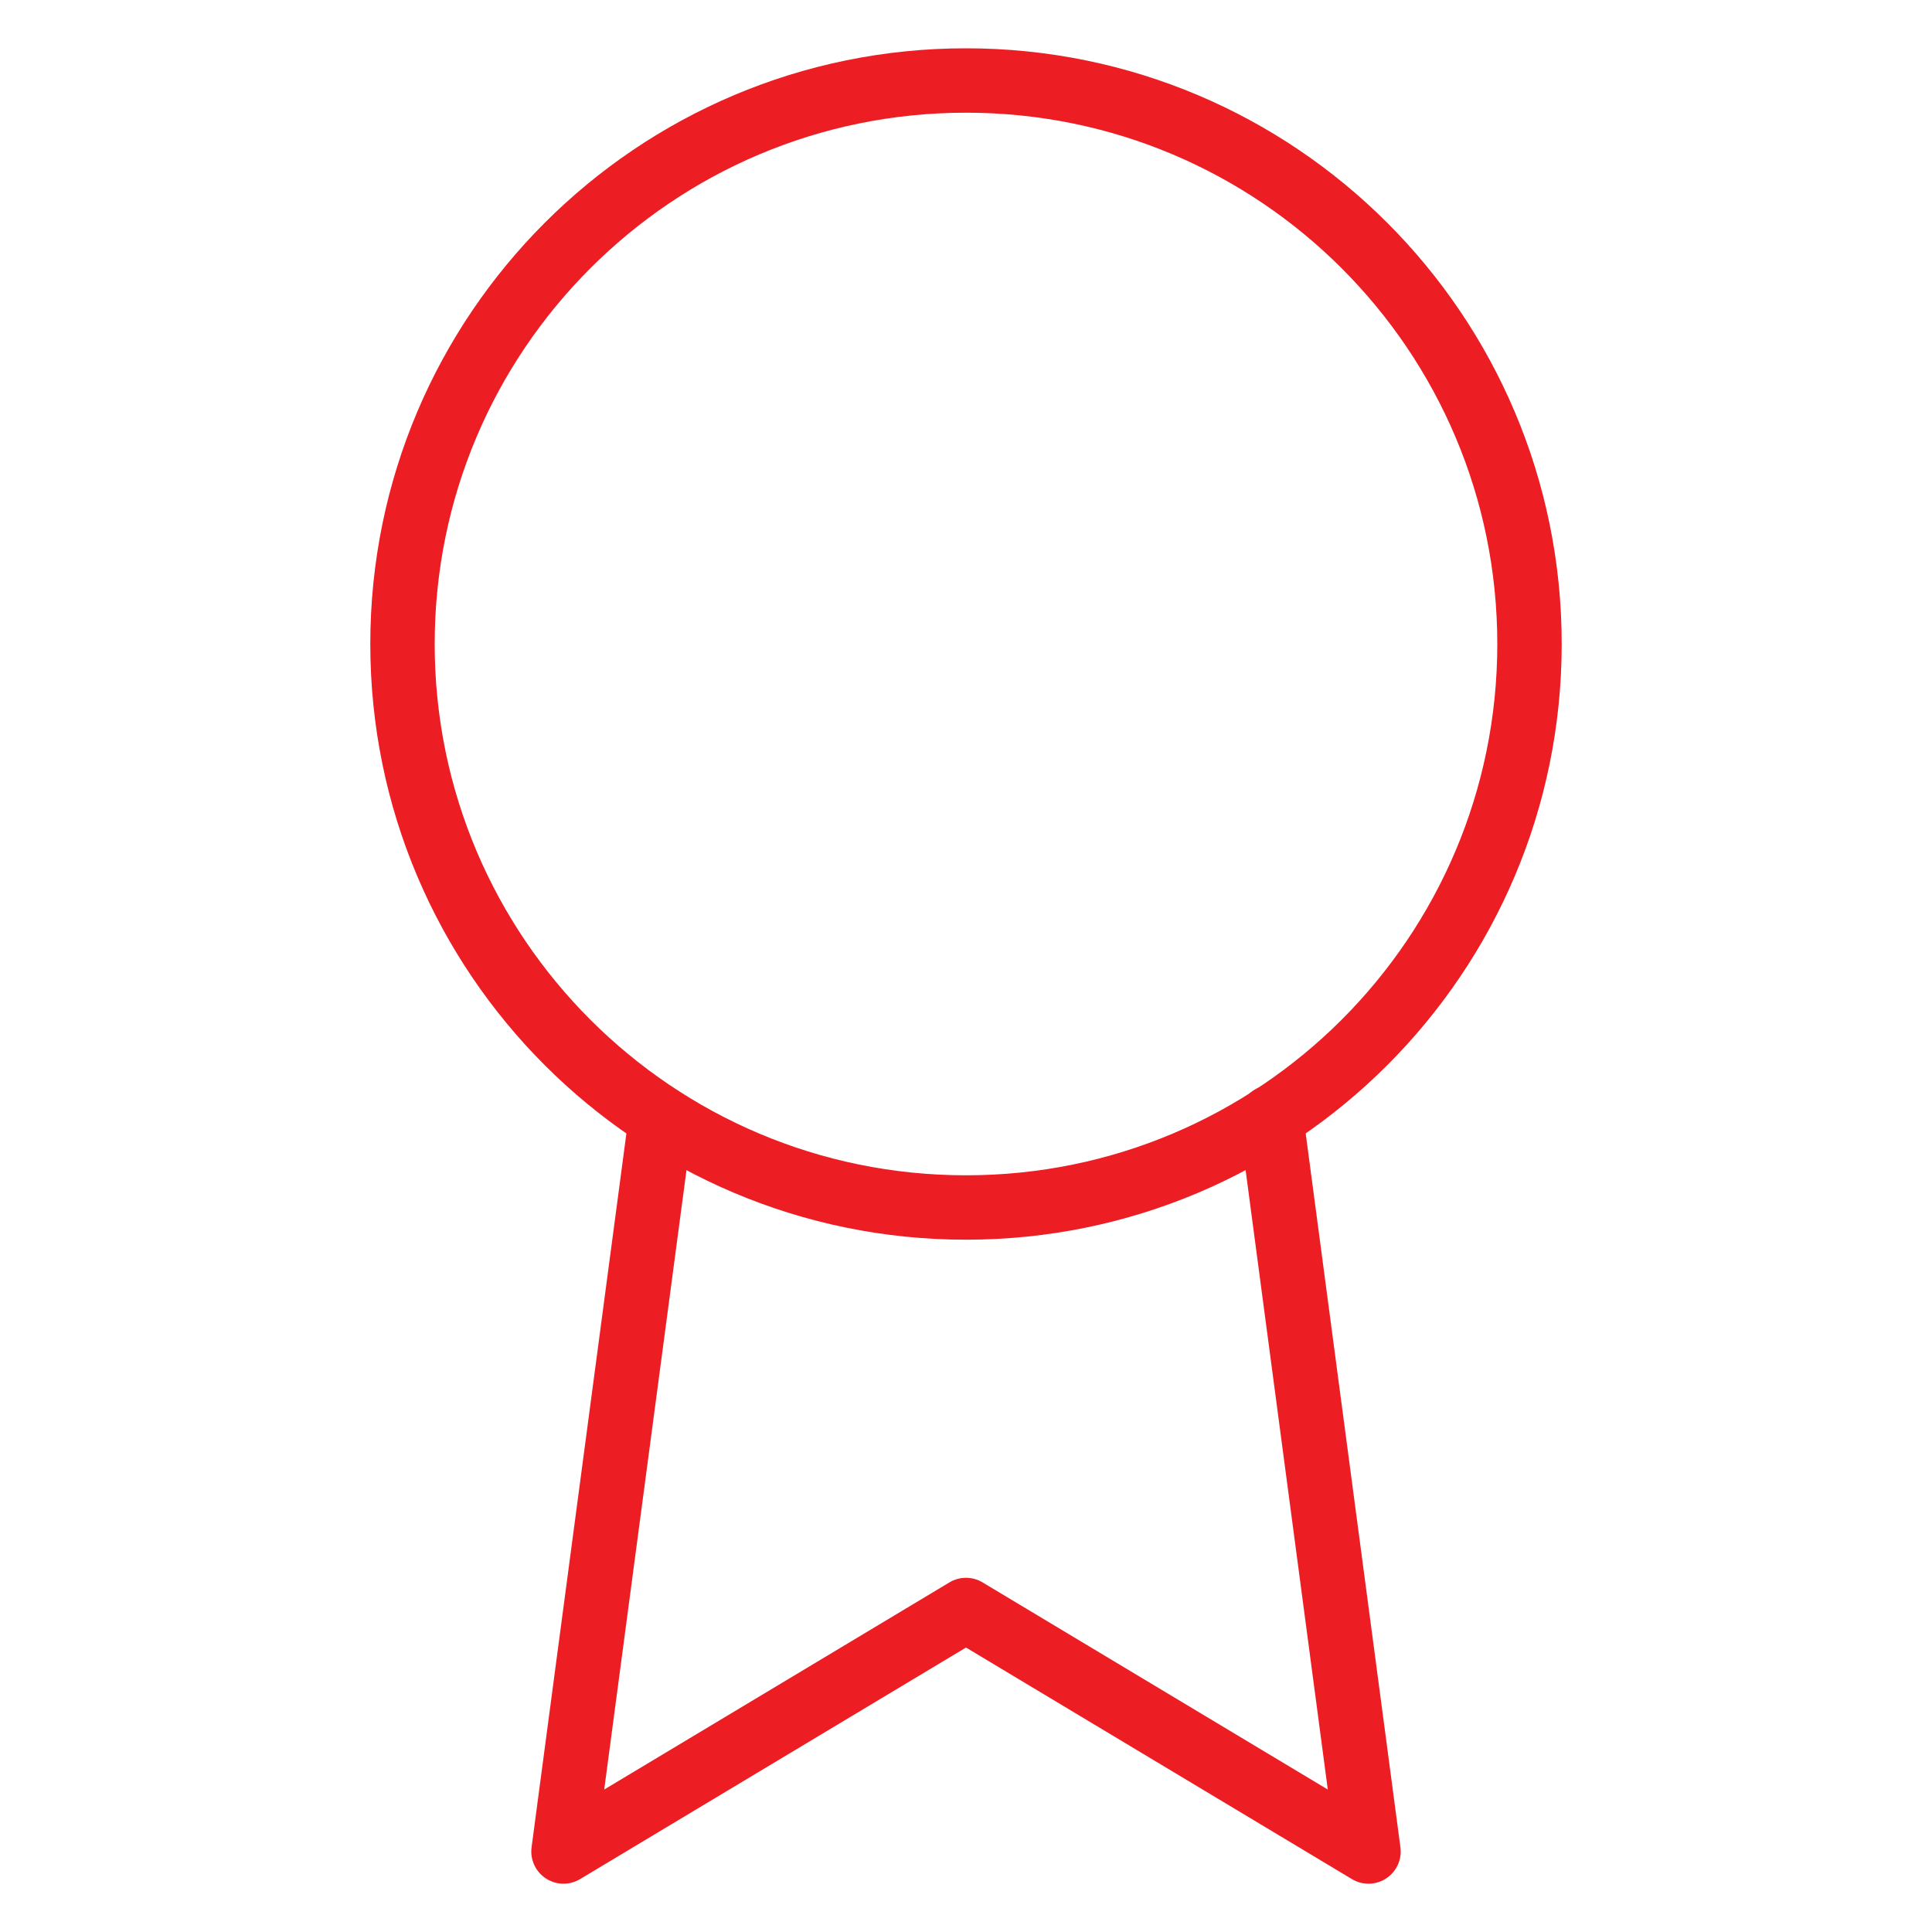 <svg width="90" height="90" viewBox="0 0 90 90" fill="none" xmlns="http://www.w3.org/2000/svg">
<path d="M45 56.25C59.498 56.25 71.25 44.498 71.25 30C71.25 15.502 59.498 3.75 45 3.75C30.503 3.75 18.75 15.502 18.75 30C18.75 44.498 30.503 56.25 45 56.25Z" stroke="#EC1E24" stroke-width="3" stroke-linecap="round" stroke-linejoin="round"/>
<path d="M30.788 52.087L26.25 86.25L45 75L63.75 86.25L59.212 52.05" stroke="#EC1E24" stroke-width="3" stroke-linecap="round" stroke-linejoin="round"/>
</svg>
